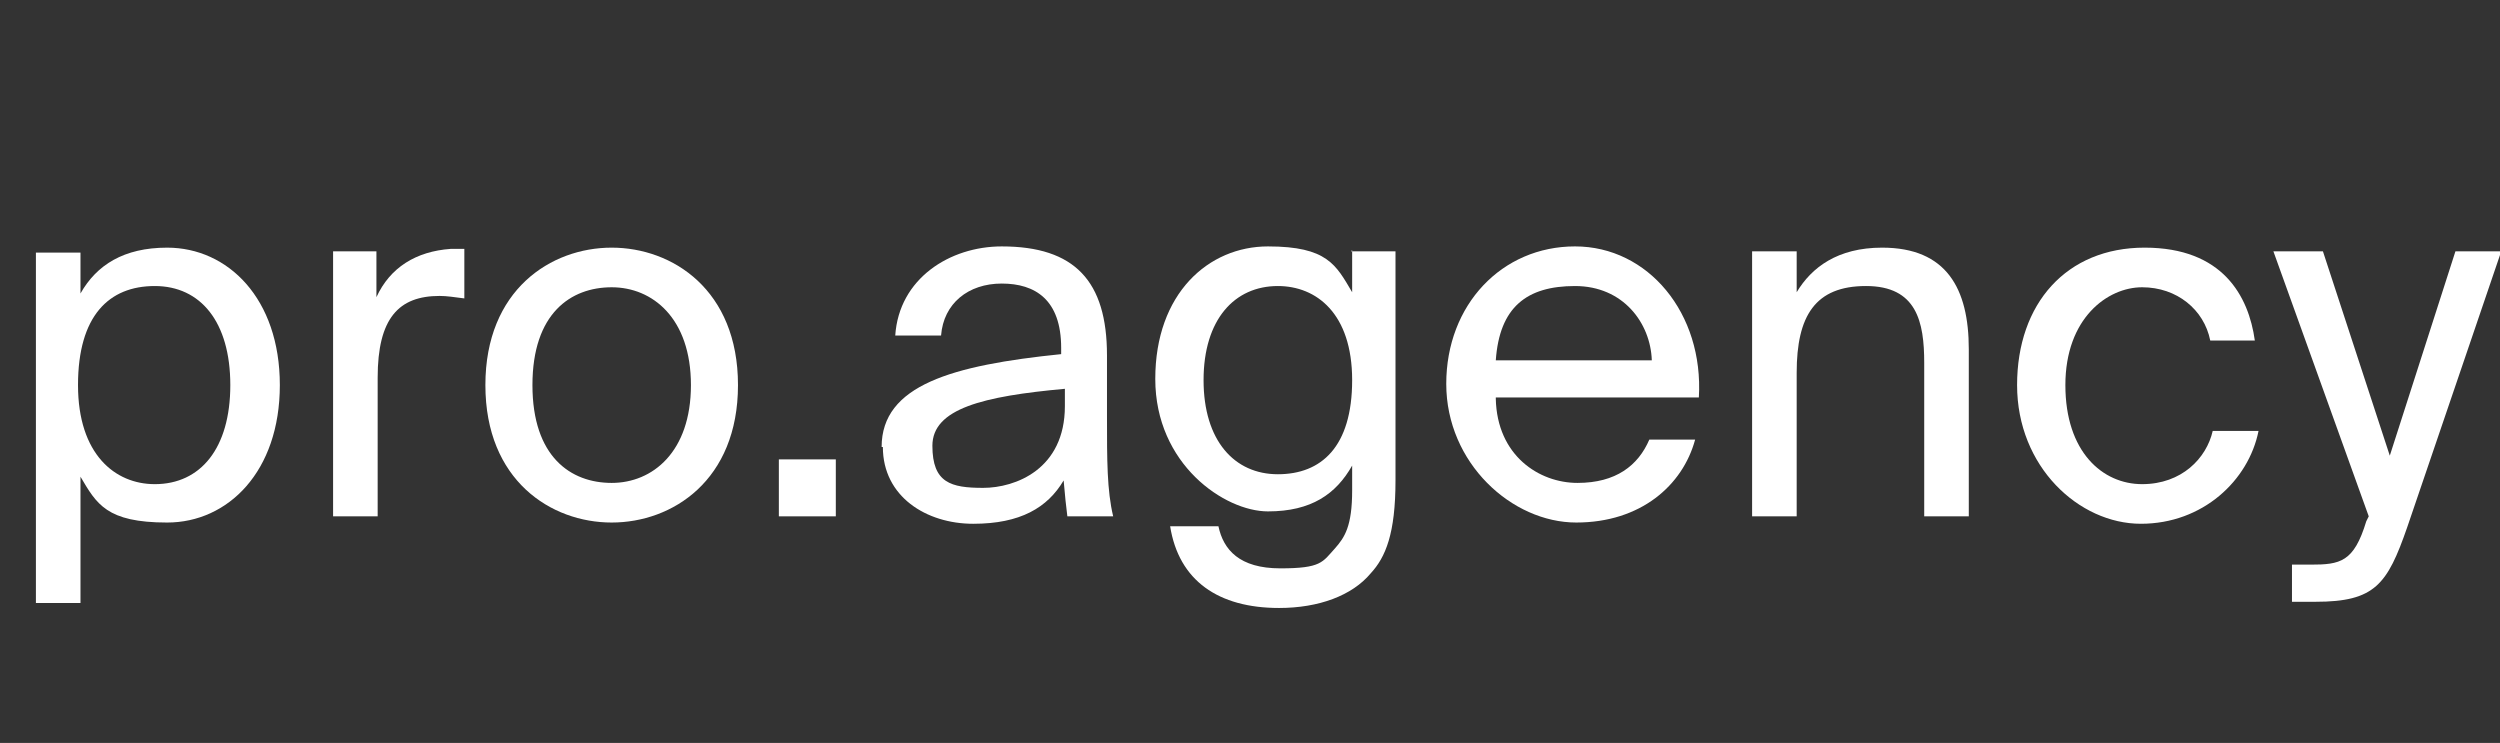 <svg xmlns="http://www.w3.org/2000/svg" id="Layer_1" viewBox="0 0 201.9 60"><rect x="0" y="0" width="201.9" height="60" fill="#333333" stroke="none"/><defs><style>      .st0 {        isolation: isolate;      }      .st1 {        fill: #fff;      }    </style></defs><g class="st0"><g class="st0"><path class="st1" d="M6.5,20.3v3.4c1.3-2.3,3.5-3.7,7-3.7,4.9,0,9.1,4.1,9.1,11.1s-4.2,11.1-9.1,11.1-5.7-1.5-7-3.7v10.2h-3.6v-28.3h3.6ZM12.5,39.1c3.7,0,6.1-2.9,6.1-8s-2.4-8-6.1-8-6.2,2.4-6.2,8,3,8,6.2,8Z"></path><path class="st1" d="M37.5,24.1c-.8-.1-1.4-.2-2-.2-3.3,0-5,1.8-5,6.6v11.2h-3.6v-21.4h3.5v3.7c1.1-2.4,3.2-3.7,6-3.9.4,0,.6,0,1.1,0v3.9Z"></path><path class="st1" d="M59.6,31.1c0,7.7-5.3,11.1-10.2,11.1s-10.2-3.4-10.2-11.1,5.3-11.1,10.2-11.1,10.2,3.4,10.2,11.1ZM49.4,39c3.3,0,6.4-2.5,6.4-7.9s-3.1-7.9-6.4-7.9-6.4,2.1-6.4,7.9,3.1,7.9,6.4,7.9Z"></path><path class="st1" d="M62.9,41.7v-4.6h4.6v4.6h-4.6Z"></path><path class="st1" d="M71.2,36.1c0-5,5.7-6.6,14.5-7.5v-.5c0-3.9-2.1-5.2-4.8-5.2s-4.7,1.6-4.9,4.2h-3.7c.3-4.6,4.4-7.2,8.6-7.2,5.9,0,8.5,2.8,8.5,8.8v4.9c0,3.6,0,6,.5,8.1h-3.7c-.1-.8-.2-1.7-.3-2.9-1.3,2.2-3.5,3.5-7.3,3.5s-7.3-2.2-7.3-6.2ZM86,31.4c-6.6.6-10.7,1.6-10.7,4.6s1.5,3.4,4.1,3.4,6.6-1.5,6.6-6.6v-1.3Z"></path><path class="st1" d="M109.1,20.3h3.6v18.5c0,4.3-.8,6.2-2,7.5-1.5,1.8-4.2,2.8-7.4,2.8-4.9,0-8.1-2.2-8.8-6.6h3.9c.4,1.9,1.7,3.4,5,3.4s3.4-.5,4.4-1.6c.8-.9,1.4-1.8,1.4-4.7v-2c-1.3,2.3-3.3,3.7-6.8,3.7s-9.1-3.8-9.1-10.7,4.3-10.7,9.1-10.7,5.5,1.5,6.8,3.7v-3.4ZM103.2,23.1c-3.5,0-6,2.7-6,7.6s2.5,7.6,6,7.6,6-2.2,6-7.6-2.9-7.6-6-7.6Z"></path><path class="st1" d="M120.8,32.2c.1,4.6,3.5,6.8,6.6,6.8s4.9-1.4,5.8-3.5h3.7c-1,3.7-4.4,6.7-9.6,6.7s-10.5-4.8-10.5-11.2,4.5-11.1,10.4-11.1,10.4,5.4,10,12.2h-16.4ZM120.8,29.1h12.6c-.1-3-2.3-6-6.2-6s-6.1,1.7-6.4,6Z"></path><path class="st1" d="M145.1,23.6c1.2-2,3.3-3.6,6.9-3.6,5.2,0,7,3.3,7,8.2v13.5h-3.6v-12.4c0-3.3-.6-6.2-4.7-6.2s-5.6,2.4-5.6,7v11.6h-3.6v-21.4h3.6v3.2Z"></path><path class="st1" d="M182.2,27.5h-3.7c-.5-2.5-2.7-4.3-5.5-4.3s-6.2,2.5-6.2,7.9,3,8,6.2,8,5.2-2.1,5.7-4.3h3.7c-.8,4-4.5,7.5-9.5,7.5s-10-4.6-10-11.2,4-11.1,10.3-11.1,8.4,3.9,8.9,7.5Z"></path><path class="st1" d="M202,20.3l-7.6,22.3c-1.6,4.6-2.6,6-7.4,6h-1.9v-3h1.5c2.4,0,3.5-.2,4.5-3.5l.2-.4-7.7-21.4h4l5.4,16.5,5.3-16.5h3.8Z"></path></g></g></svg>